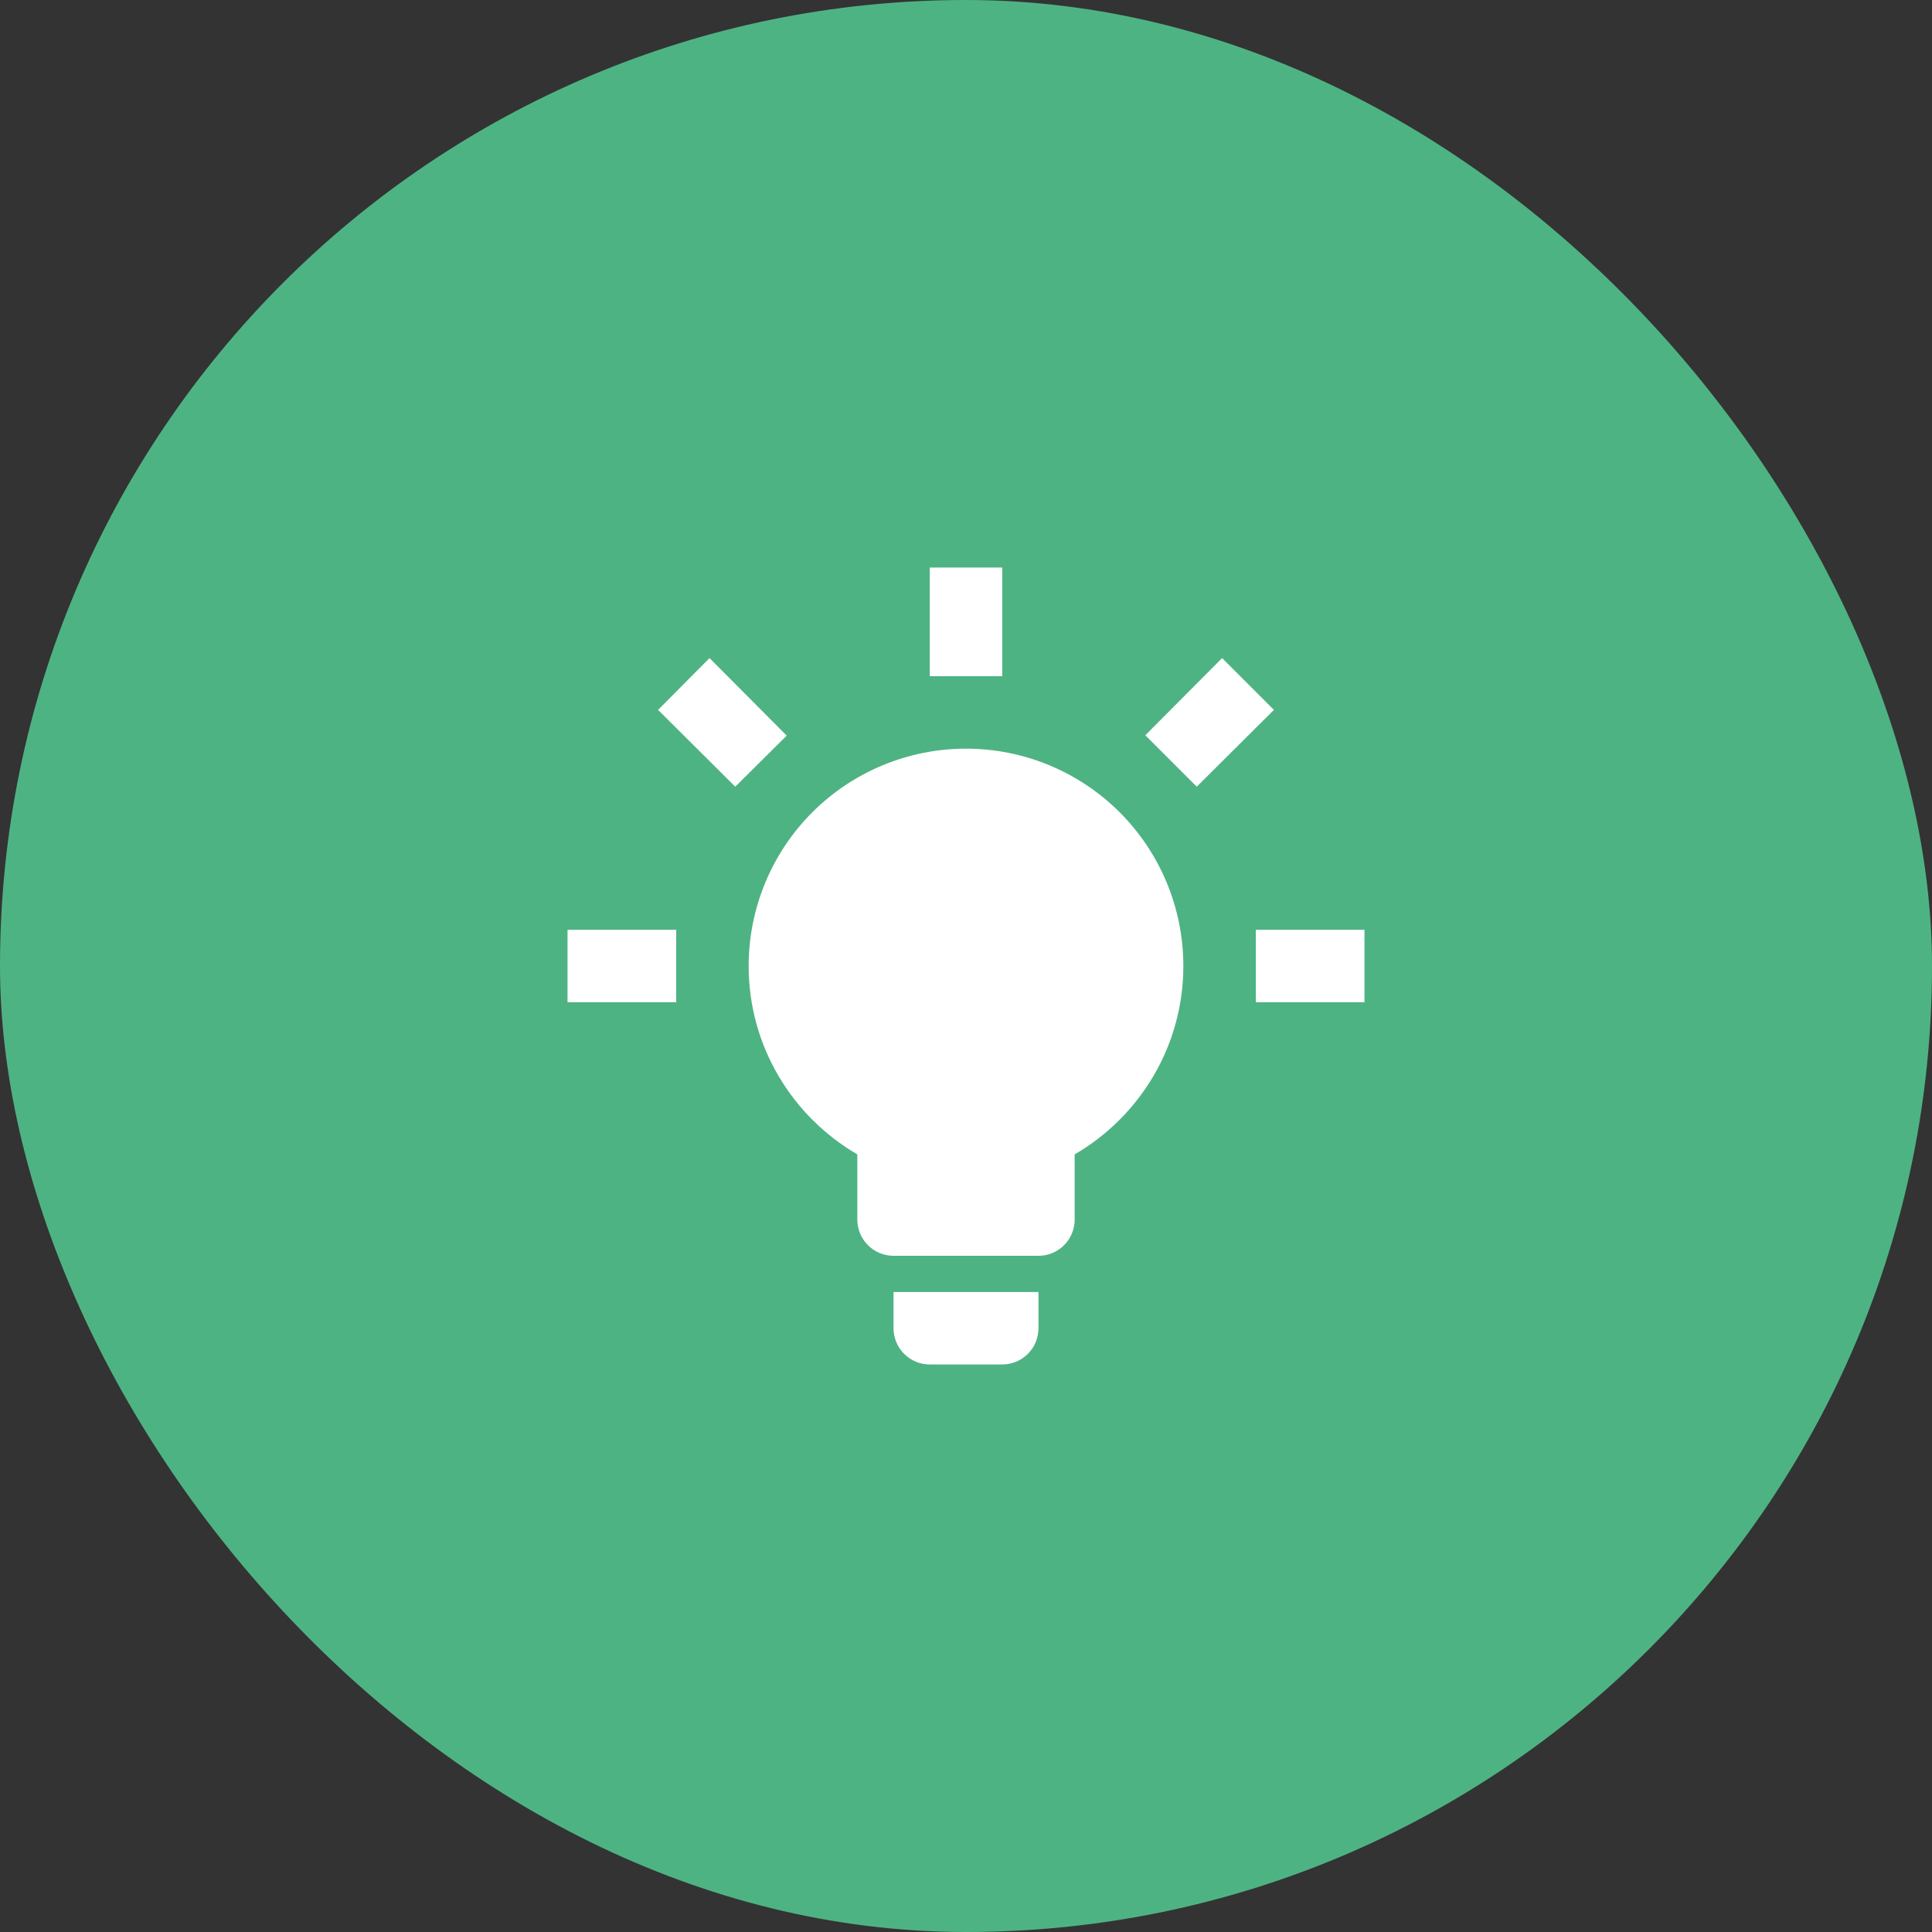 <svg width="85" height="85" viewBox="0 0 85 85" fill="none" xmlns="http://www.w3.org/2000/svg">
<rect x="0" y="0" width="85" height="85" fill="#333333" stroke="none"/>
<rect width="85" height="85" rx="42.5" fill="#4EB383"/>
<path d="M42.5 32.938C45.036 32.938 47.468 33.945 49.262 35.738C51.055 37.532 52.062 39.964 52.062 42.5C52.062 46.038 50.134 49.13 47.281 50.788V53.656C47.281 54.079 47.113 54.484 46.815 54.783C46.516 55.082 46.11 55.25 45.688 55.25H39.312C38.89 55.25 38.484 55.082 38.185 54.783C37.887 54.484 37.719 54.079 37.719 53.656V50.788C34.866 49.13 32.938 46.038 32.938 42.5C32.938 39.964 33.945 37.532 35.738 35.738C37.532 33.945 39.964 32.938 42.5 32.938V32.938ZM45.688 56.844V58.438C45.688 58.86 45.52 59.266 45.221 59.565C44.922 59.863 44.516 60.031 44.094 60.031H40.906C40.484 60.031 40.078 59.863 39.779 59.565C39.48 59.266 39.312 58.86 39.312 58.438V56.844H45.688ZM55.25 40.906H60.031V44.094H55.25V40.906ZM24.969 40.906H29.75V44.094H24.969V40.906ZM44.094 24.969V29.75H40.906V24.969H44.094ZM31.216 28.953L34.611 32.364L32.348 34.611L28.953 31.232L31.216 28.953ZM50.389 32.348L53.768 28.953L56.047 31.232L52.652 34.611L50.389 32.348V32.348Z" fill="white"/>
</svg>
